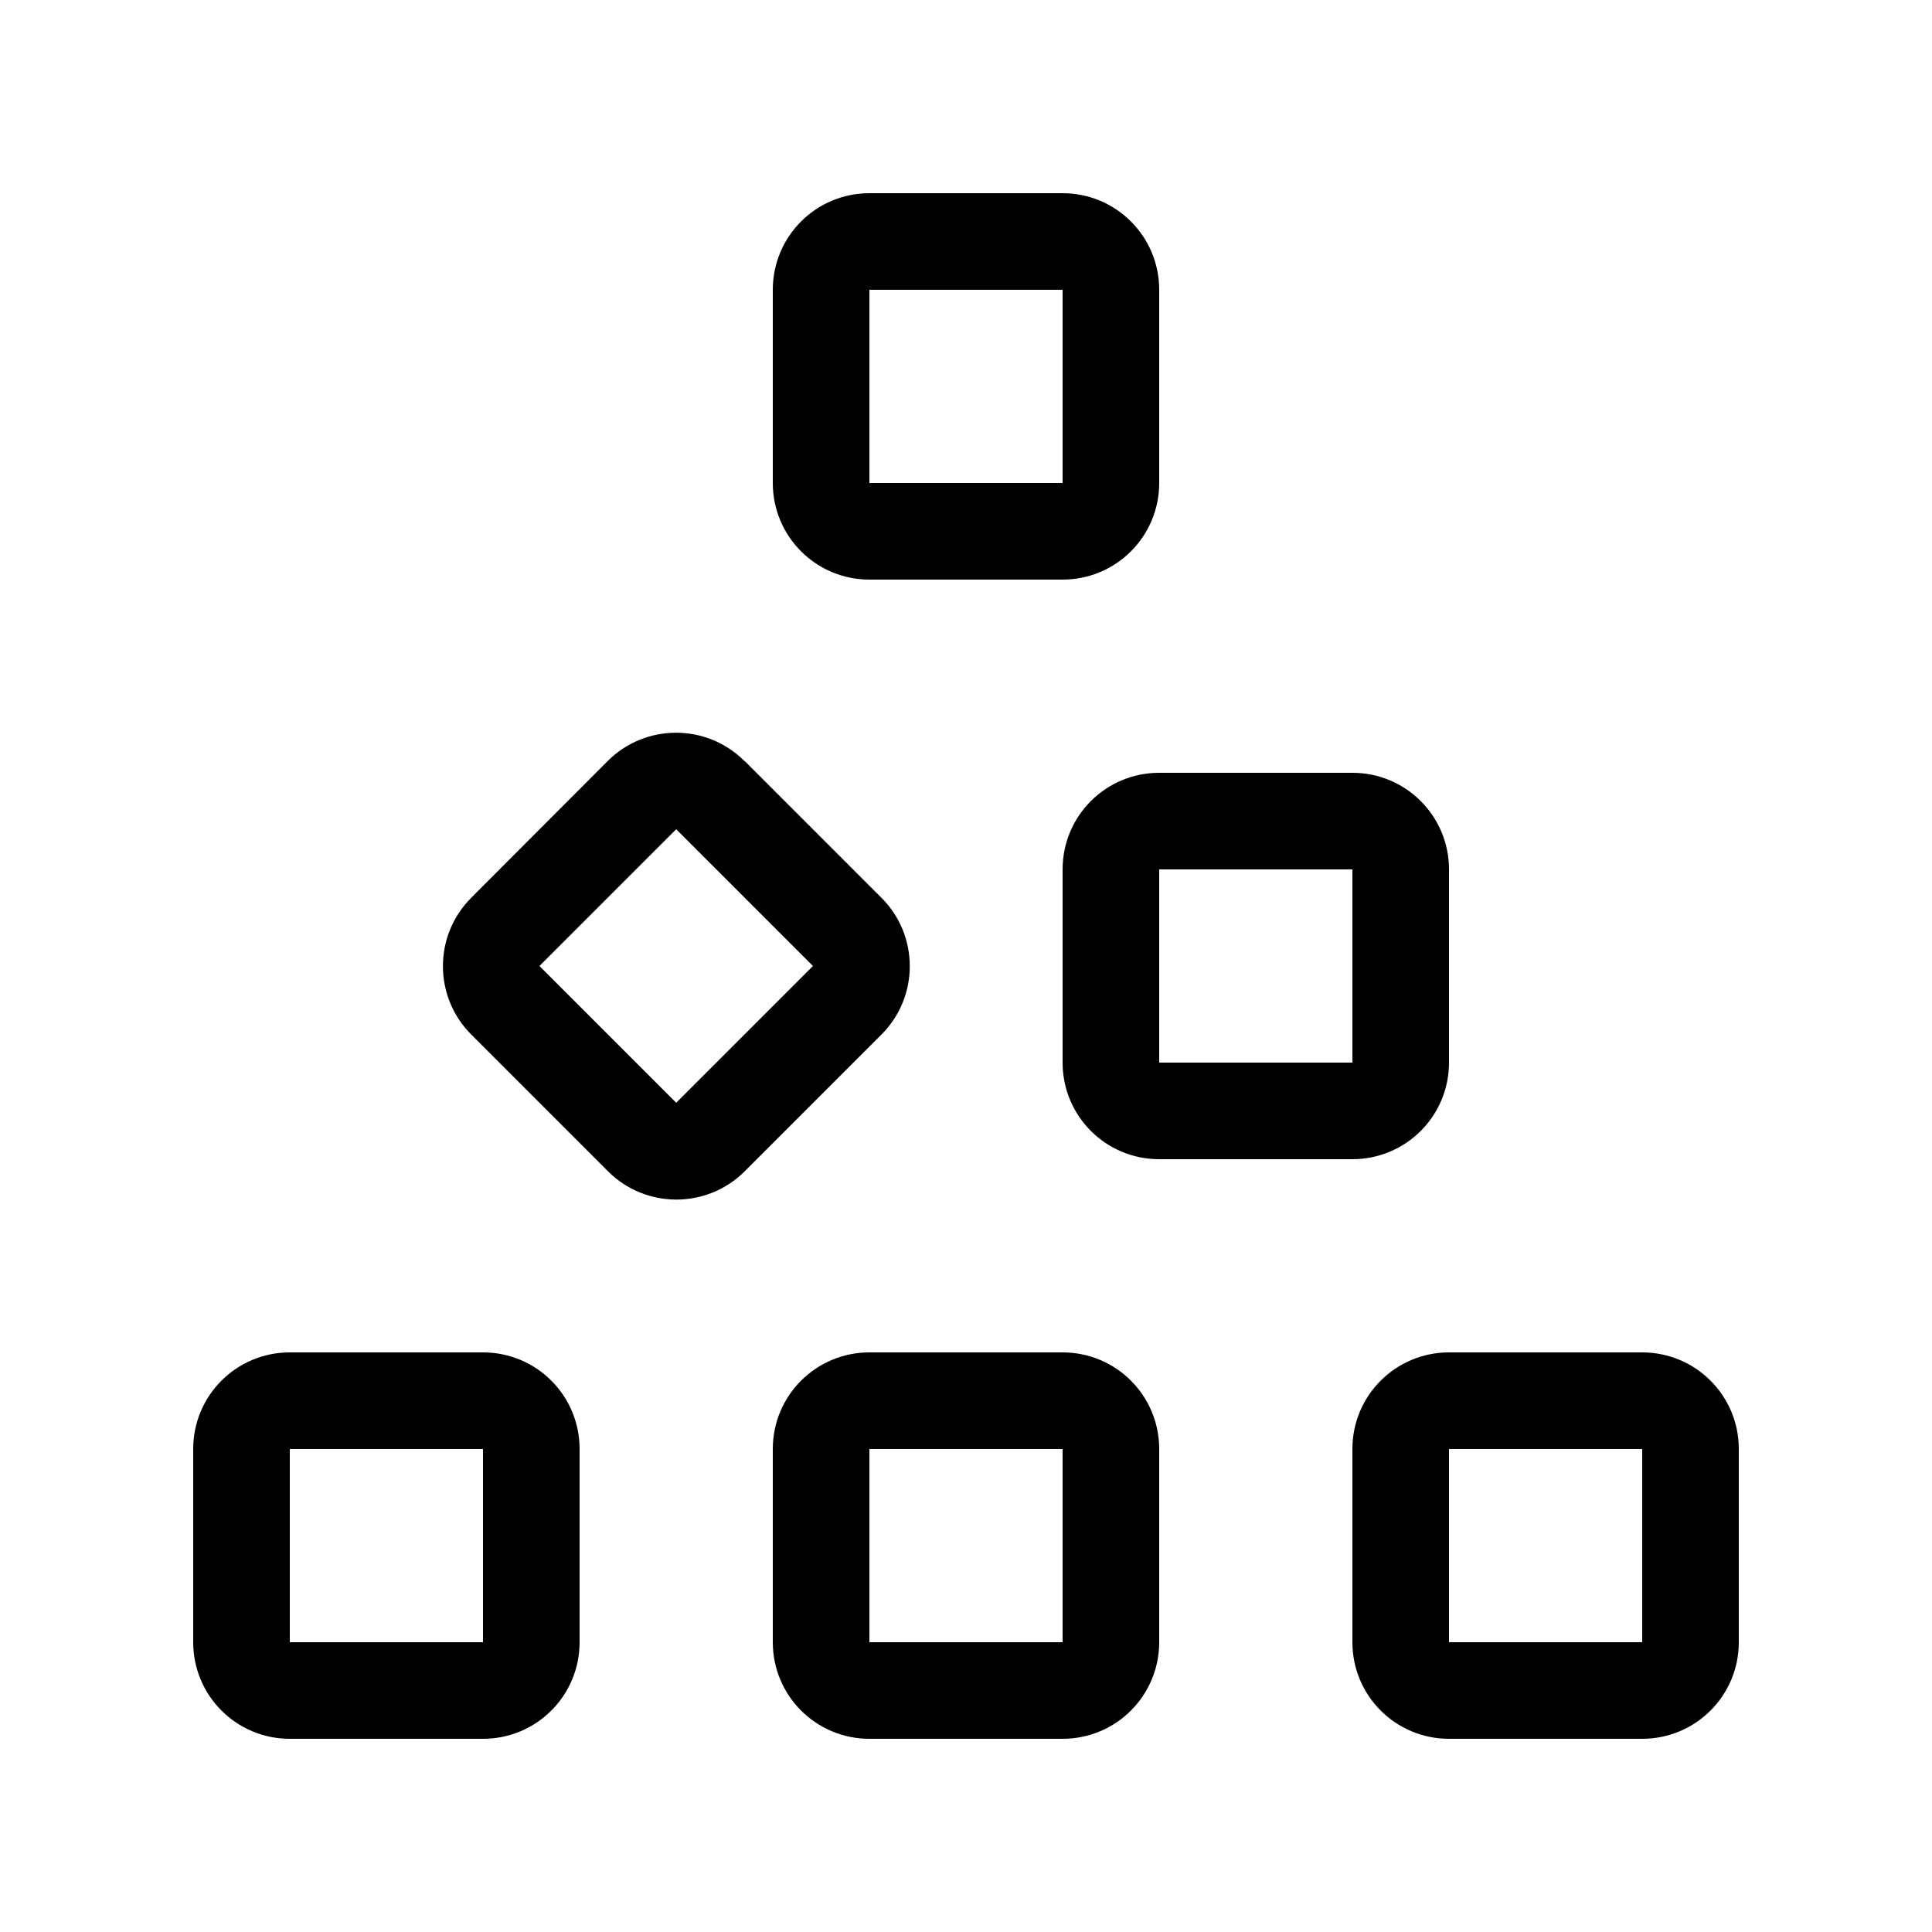 <svg xmlns="http://www.w3.org/2000/svg" viewBox="0 0 640 640"><!--! Font Awesome Pro 7.1.0 by @fontawesome - https://fontawesome.com License - https://fontawesome.com/license (Commercial License) Copyright 2025 Fonticons, Inc. --><path fill="currentColor" d="M352 96L352 160L288 160L288 96L352 96zM288 64C270.3 64 256 78.3 256 96L256 160C256 177.7 270.3 192 288 192L352 192C369.7 192 384 177.7 384 160L384 96C384 78.3 369.7 64 352 64L288 64zM288 480L352 480L352 544L288 544L288 480zM256 480L256 544C256 561.7 270.3 576 288 576L352 576C369.7 576 384 561.7 384 544L384 480C384 462.3 369.7 448 352 448L288 448C270.3 448 256 462.3 256 480zM480 480L544 480L544 544L480 544L480 480zM448 480L448 544C448 561.7 462.3 576 480 576L544 576C561.7 576 576 561.7 576 544L576 480C576 462.3 561.7 448 544 448L480 448C462.3 448 448 462.3 448 480zM384 288L448 288L448 352L384 352L384 288zM352 288L352 352C352 369.7 366.3 384 384 384L448 384C465.7 384 480 369.7 480 352L480 288C480 270.3 465.7 256 448 256L384 256C366.3 256 352 270.3 352 288zM246.6 252.1C234.1 239.6 213.8 239.6 201.3 252.1L156.1 297.4C143.6 309.9 143.6 330.2 156.1 342.7L201.4 388C213.9 400.5 234.2 400.5 246.7 388L292 342.7C304.5 330.2 304.5 309.9 292 297.4L246.7 252.1zM96 480L160 480L160 544L96 544L96 480zM269.3 320L224 365.3L178.7 320L224 274.7L269.3 320zM64 480L64 544C64 561.7 78.3 576 96 576L160 576C177.7 576 192 561.7 192 544L192 480C192 462.3 177.7 448 160 448L96 448C78.3 448 64 462.3 64 480z"/></svg>